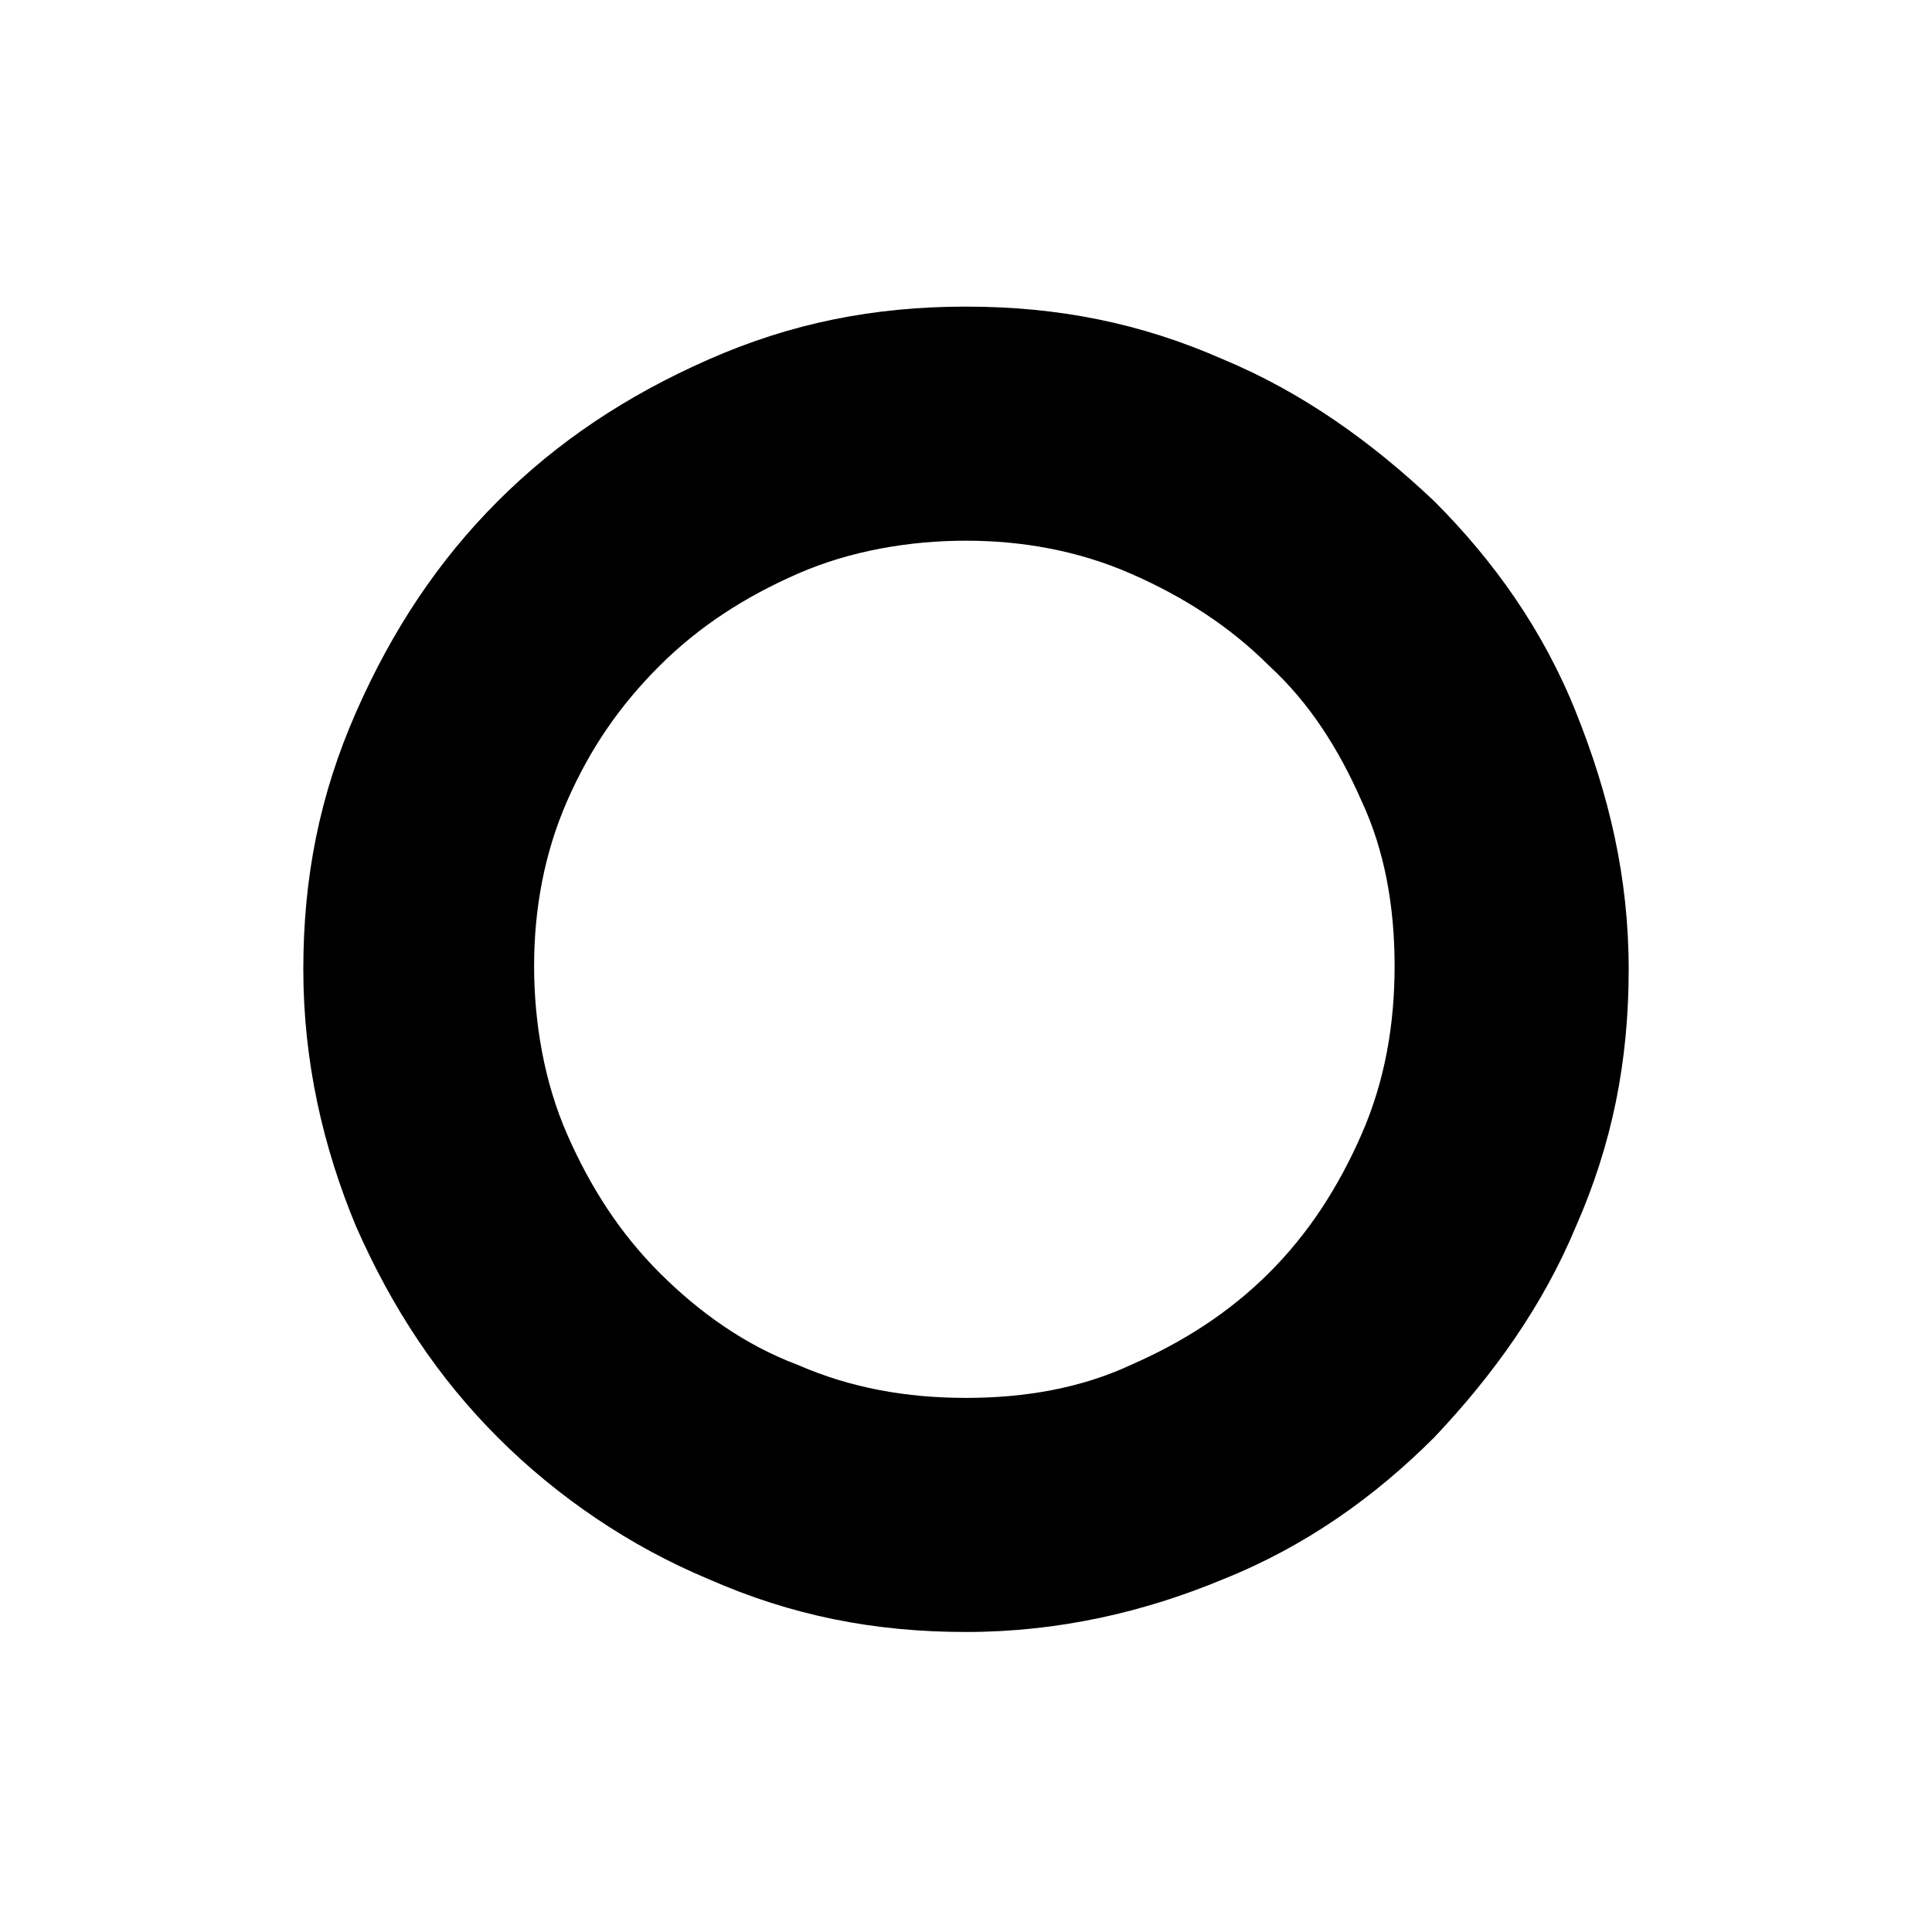 <?xml version="1.0" encoding="UTF-8"?>
<svg xmlns="http://www.w3.org/2000/svg" id="Layer_1" version="1.1" viewBox="0 0 58.6 58.6">
  <path d="M29.3,9.3c2.8,0,5.3.5,7.8,1.6,2.4,1,4.5,2.5,6.4,4.3,1.8,1.8,3.3,3.9,4.3,6.4s1.6,5,1.6,7.8-.5,5.3-1.6,7.8c-1,2.4-2.5,4.5-4.3,6.4-1.8,1.8-3.9,3.3-6.4,4.3-2.4,1-5,1.6-7.8,1.6s-5.3-.5-7.8-1.6c-2.4-1-4.6-2.5-6.4-4.3-1.8-1.8-3.2-3.9-4.3-6.4-1-2.4-1.6-5-1.6-7.8s.5-5.3,1.6-7.8,2.5-4.6,4.3-6.4,3.9-3.2,6.4-4.3,5-1.6,7.8-1.6ZM29.3,42.4c1.8,0,3.5-.3,5-1,1.6-.7,3-1.6,4.2-2.8,1.2-1.2,2.1-2.6,2.8-4.2.7-1.6,1-3.3,1-5.1s-.3-3.5-1-5c-.7-1.6-1.6-3-2.8-4.1-1.2-1.2-2.6-2.1-4.2-2.8-1.6-.7-3.3-1-5-1s-3.5.3-5.1,1c-1.6.7-3,1.6-4.2,2.8-1.2,1.2-2.1,2.5-2.8,4.1-.7,1.6-1,3.3-1,5s.3,3.5,1,5.1c.7,1.6,1.6,3,2.8,4.2,1.2,1.2,2.6,2.2,4.2,2.8,1.6.7,3.3,1,5.1,1Z"></path>
</svg>
